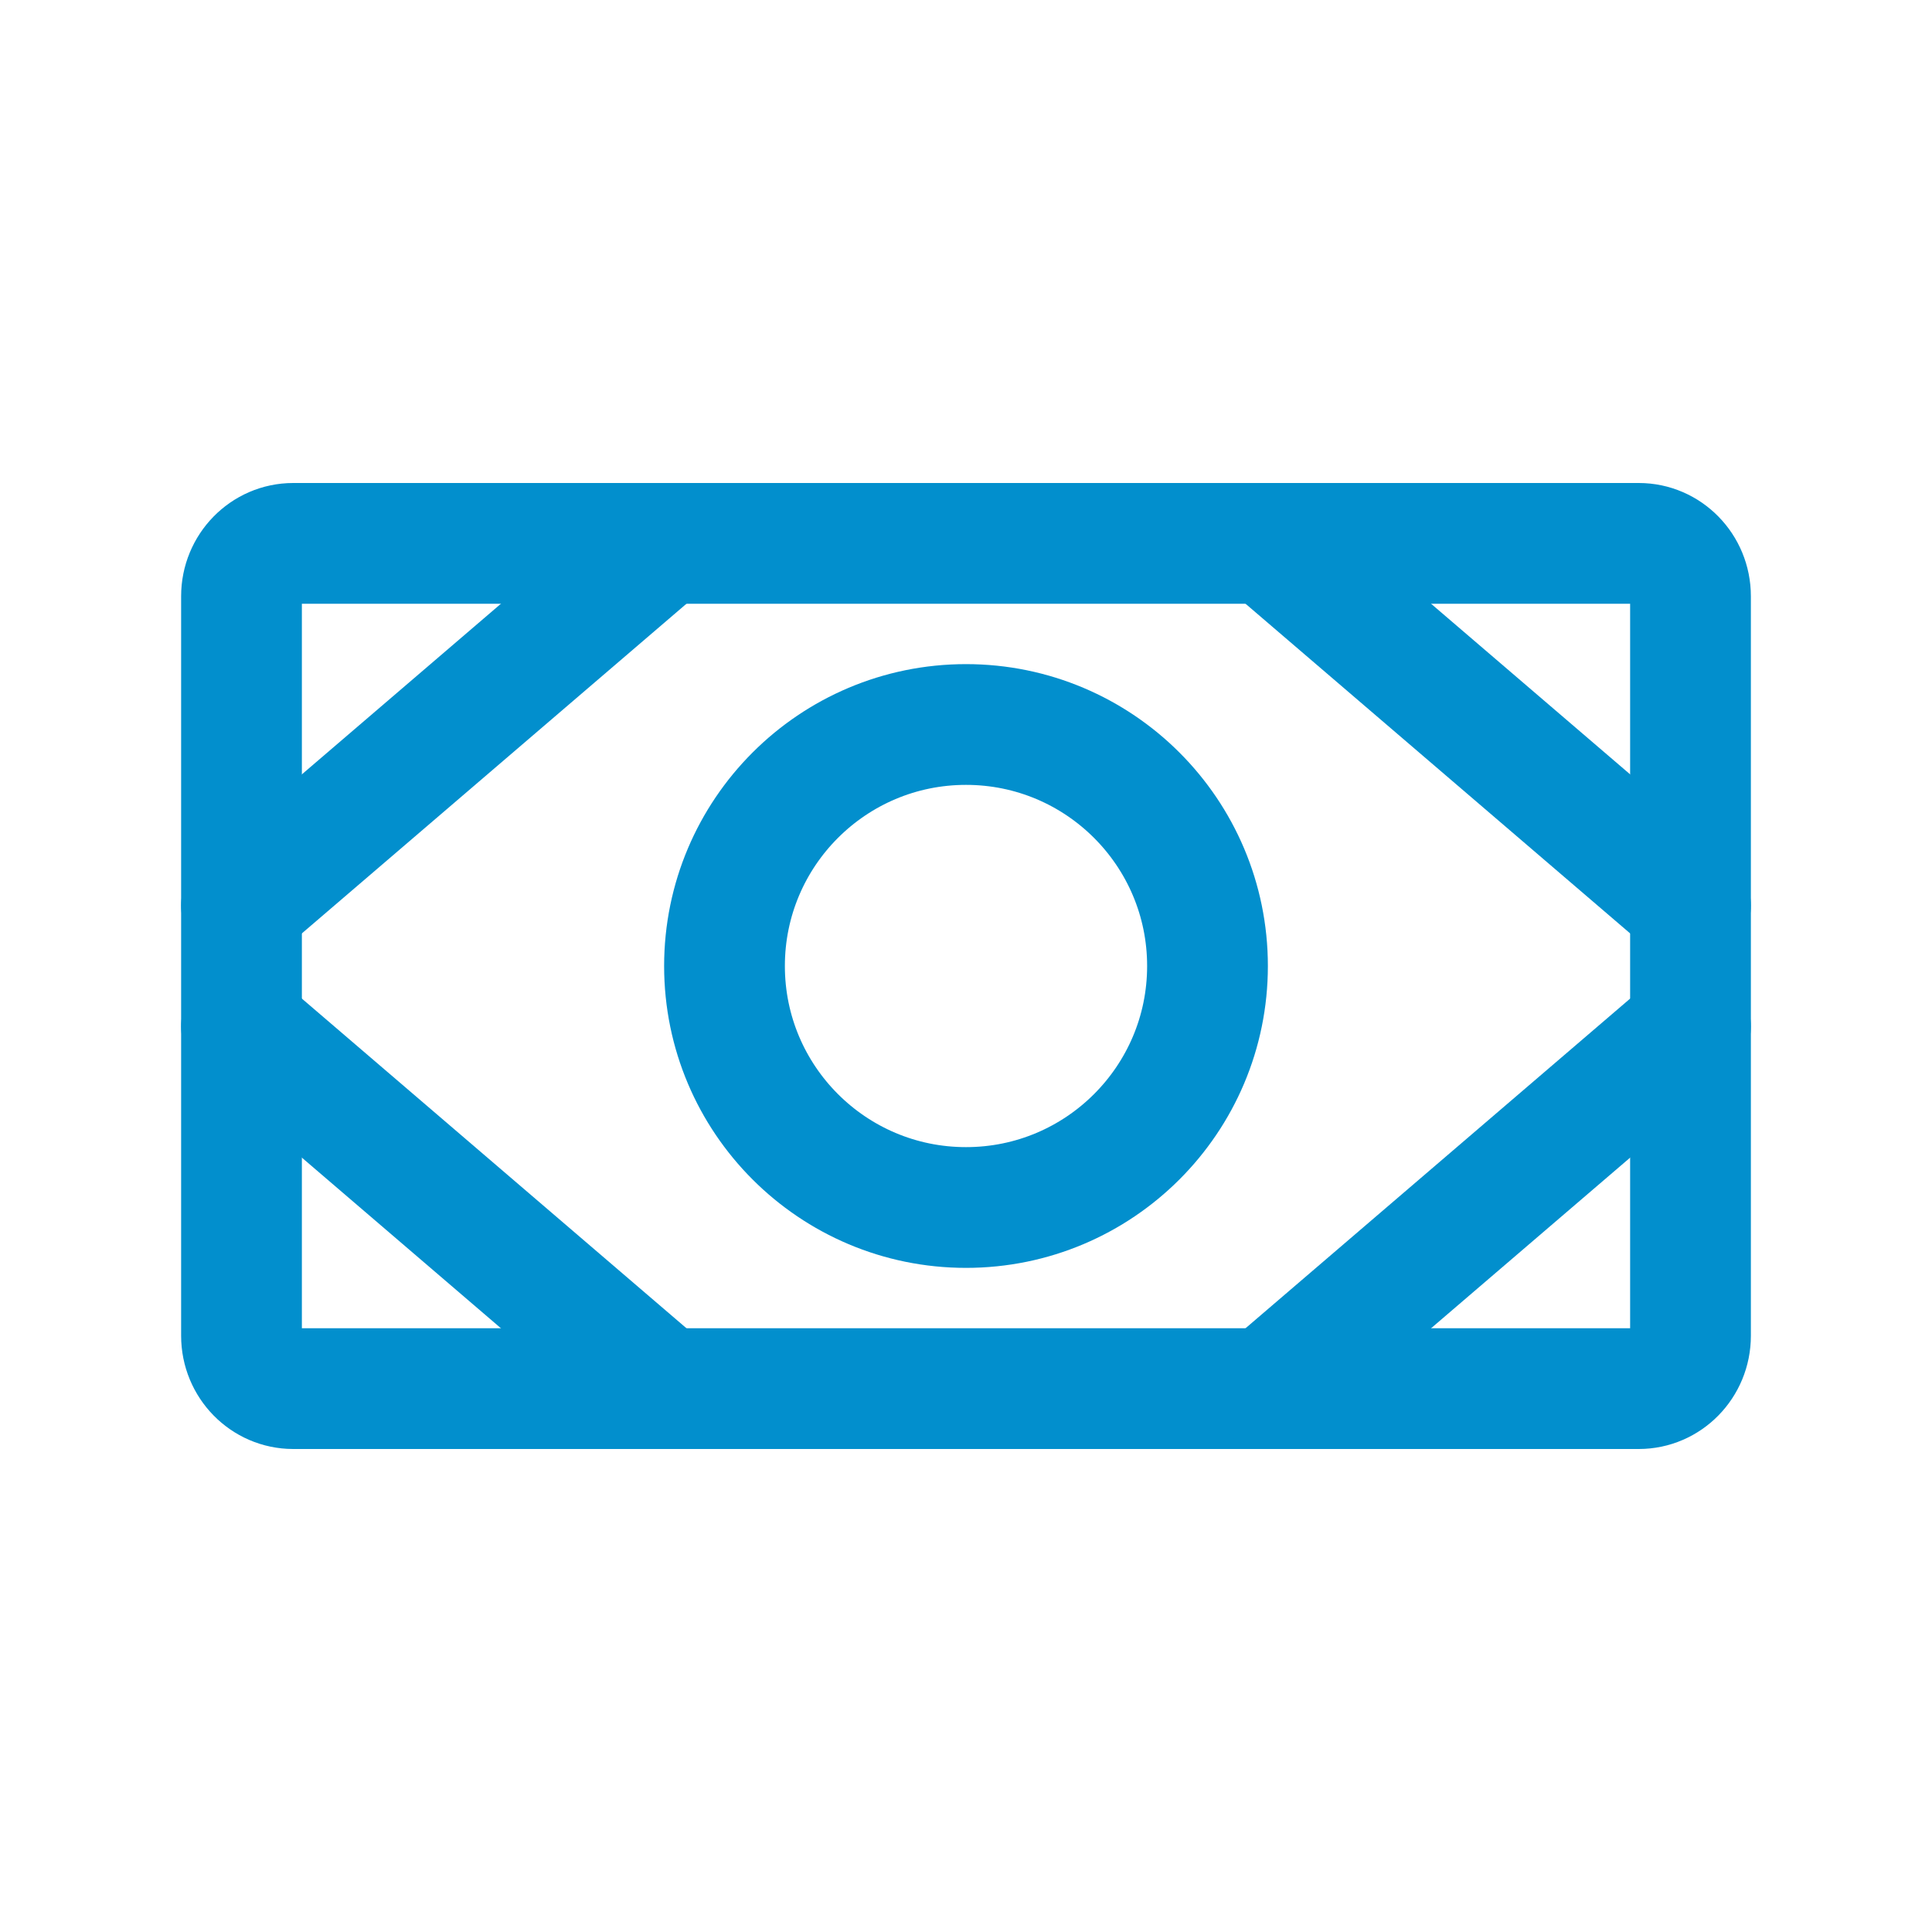 <svg width="32" height="32" viewBox="0 0 32 32" fill="none" xmlns="http://www.w3.org/2000/svg">
<path d="M27.143 9H4.857C4.384 9 4 9.392 4 9.875V22.125C4 22.608 4.384 23 4.857 23H27.143C27.616 23 28 22.608 28 22.125V9.875C28 9.392 27.616 9 27.143 9Z" stroke="#028FCD" stroke-width="2" stroke-linecap="round" stroke-linejoin="round"/>
<path d="M16 20C18.209 20 20 18.209 20 16C20 13.791 18.209 12 16 12C13.791 12 12 13.791 12 16C12 18.209 13.791 20 16 20Z" stroke="#028FCD" stroke-width="2" stroke-linecap="round" stroke-linejoin="round"/>
<path d="M21 9L28 15" stroke="#028FCD" stroke-width="2" stroke-linecap="round" stroke-linejoin="round"/>
<path d="M21 23L28 17" stroke="#028FCD" stroke-width="2" stroke-linecap="round" stroke-linejoin="round"/>
<path d="M11 9L4 15" stroke="#028FCD" stroke-width="2" stroke-linecap="round" stroke-linejoin="round"/>
<path d="M11 23L4 17" stroke="#028FCD" stroke-width="2" stroke-linecap="round" stroke-linejoin="round"/>
</svg>
